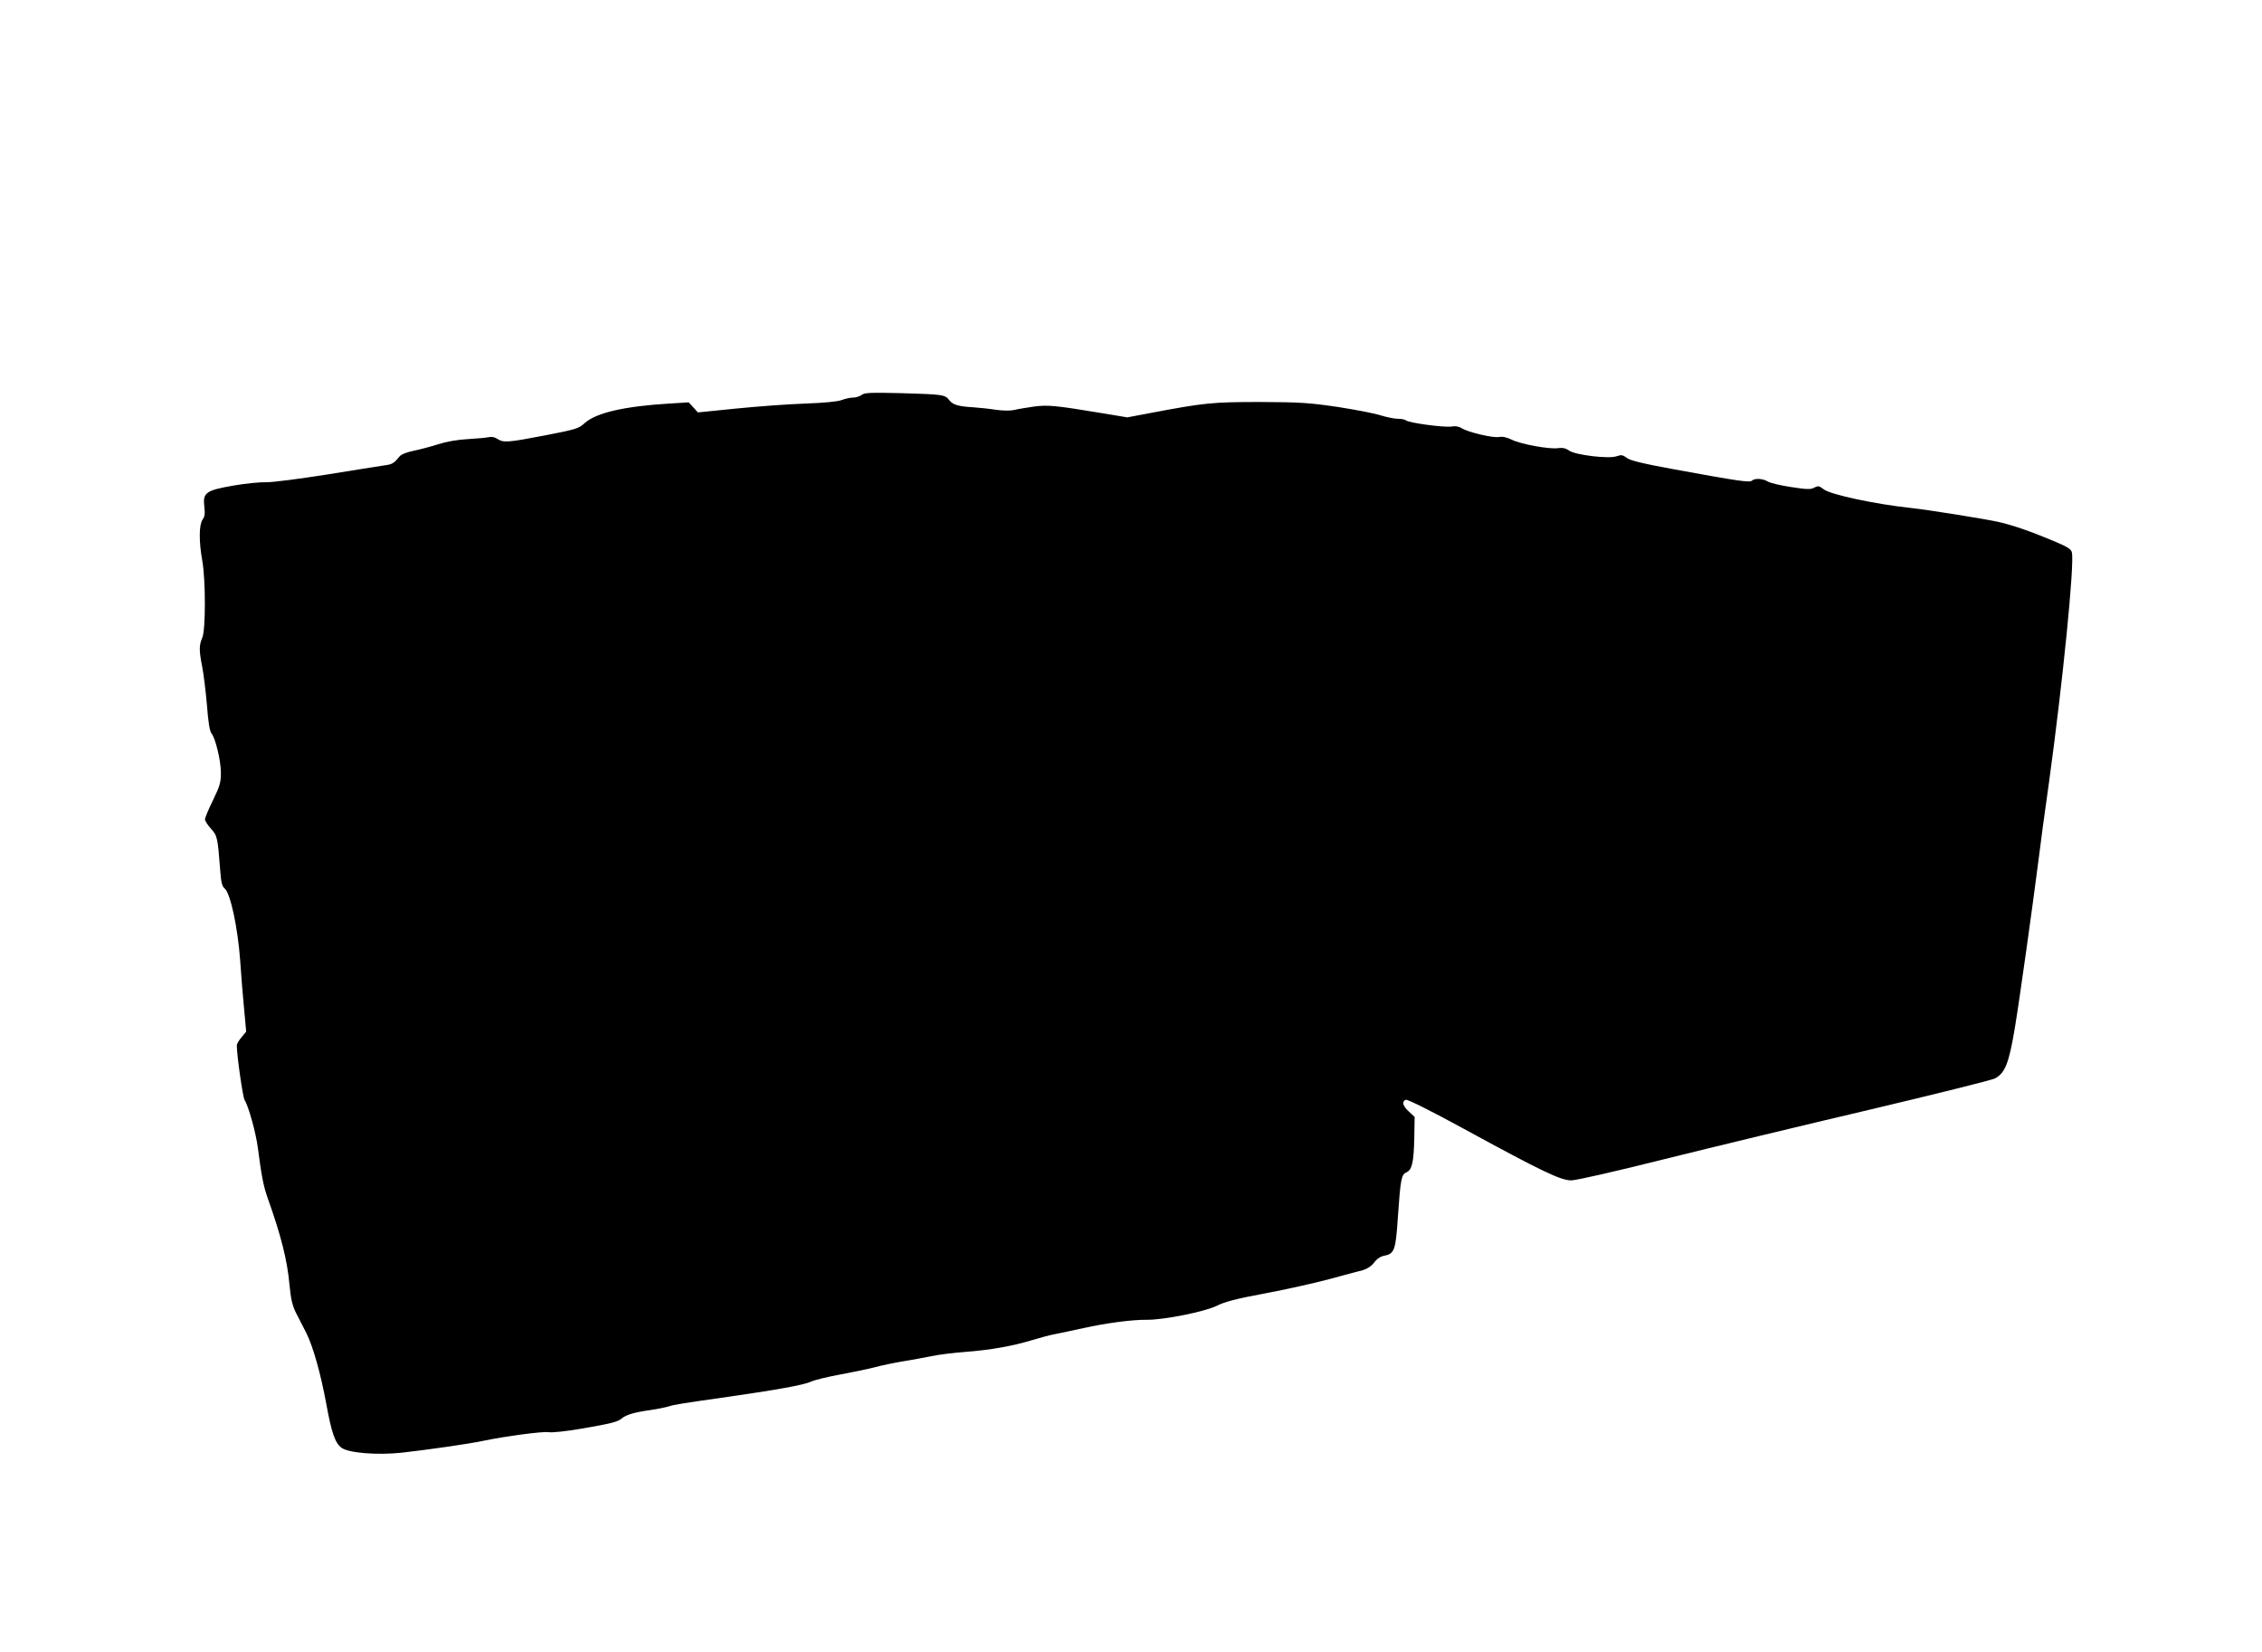 <?xml version="1.0" standalone="no"?>
<!DOCTYPE svg PUBLIC "-//W3C//DTD SVG 20010904//EN"
 "http://www.w3.org/TR/2001/REC-SVG-20010904/DTD/svg10.dtd">
<svg version="1.0" xmlns="http://www.w3.org/2000/svg"
 width="1280pt" height="935pt" viewBox="0 0 1280 935"
 preserveAspectRatio="xMidYMid meet">
<g transform="translate(0,935) scale(0.1,-0.1)"
fill="#000000" stroke="none">
<path d="M4876 7115 c-11 -8 -32 -15 -48 -15 -15 0 -45 -6 -65 -14 -24 -9
-100 -16 -208 -20 -93 -3 -268 -16 -388 -28 l-218 -22 -26 29 -26 28 -111 -7
c-252 -15 -412 -52 -477 -110 -33 -31 -49 -36 -225 -70 -213 -41 -235 -42
-269 -20 -15 10 -34 14 -49 10 -13 -3 -66 -8 -118 -11 -58 -3 -121 -14 -168
-29 -41 -13 -104 -30 -139 -37 -39 -8 -70 -20 -80 -32 -33 -40 -41 -45 -88
-51 -26 -4 -173 -27 -326 -52 -153 -24 -306 -44 -340 -43 -34 1 -118 -7 -186
-19 -156 -27 -174 -40 -165 -118 5 -39 3 -58 -10 -75 -20 -29 -21 -124 -1
-234 19 -110 19 -386 0 -433 -19 -43 -19 -73 -1 -164 8 -40 20 -138 27 -218 7
-95 16 -151 26 -161 22 -26 53 -154 53 -222 0 -55 -6 -76 -45 -156 -25 -51
-45 -99 -45 -108 0 -9 15 -32 34 -53 36 -40 38 -51 52 -234 5 -71 11 -93 26
-105 32 -27 74 -223 87 -406 6 -88 16 -215 23 -282 l11 -121 -26 -32 c-15 -17
-27 -38 -27 -46 0 -57 34 -293 44 -309 22 -34 64 -185 75 -270 21 -162 32
-219 57 -289 74 -207 110 -350 122 -486 8 -83 16 -117 37 -160 16 -30 41 -81
58 -113 39 -78 82 -232 113 -400 30 -165 50 -223 86 -250 40 -30 202 -43 343
-28 149 17 375 49 460 67 128 27 338 54 369 49 17 -4 99 5 181 19 170 29 211
39 234 59 22 20 73 35 161 47 41 6 89 16 105 21 29 10 82 18 335 54 273 39
427 67 467 85 24 11 96 28 161 40 64 12 153 30 197 41 44 12 118 27 165 35 47
7 119 21 160 29 41 9 127 19 190 24 146 11 273 34 381 67 46 14 105 30 130 34
25 5 97 20 160 34 126 28 275 48 359 47 96 -1 328 46 395 79 46 23 110 40 272
70 116 22 280 58 365 81 84 23 170 46 191 51 23 7 48 23 63 43 16 22 37 35 59
39 56 11 63 33 75 216 15 217 20 243 48 255 32 14 42 56 45 193 l2 121 -32 30
c-36 32 -42 58 -18 67 9 4 143 -63 328 -164 438 -239 548 -292 608 -292 28 0
249 50 531 121 266 66 787 192 1158 279 371 88 690 167 709 177 57 30 79 86
112 283 28 169 101 692 134 950 8 69 35 269 60 445 77 558 145 1237 129 1299
-4 19 -26 32 -107 66 -129 54 -225 87 -307 106 -71 16 -399 69 -495 79 -204
22 -452 75 -494 105 -27 21 -33 22 -55 10 -21 -11 -42 -10 -133 4 -59 9 -117
23 -130 31 -26 17 -74 20 -89 5 -12 -12 -75 -3 -441 64 -180 33 -249 50 -268
65 -22 17 -31 18 -57 9 -45 -16 -234 7 -269 32 -19 14 -37 17 -61 14 -46 -8
-214 22 -264 48 -27 13 -52 19 -71 15 -33 -7 -177 27 -212 50 -16 10 -36 13
-59 9 -41 -6 -242 21 -256 35 -6 5 -26 9 -46 9 -20 0 -63 9 -96 19 -32 11
-142 32 -244 48 -165 24 -213 27 -440 28 -269 0 -317 -5 -613 -61 l-138 -26
-132 22 c-272 45 -317 50 -397 39 -41 -6 -91 -14 -110 -19 -21 -5 -63 -5 -105
1 -38 6 -96 12 -127 14 -85 5 -116 14 -136 40 -25 32 -34 33 -272 40 -174 4
-208 3 -224 -10z"/>
</g>
</svg>
